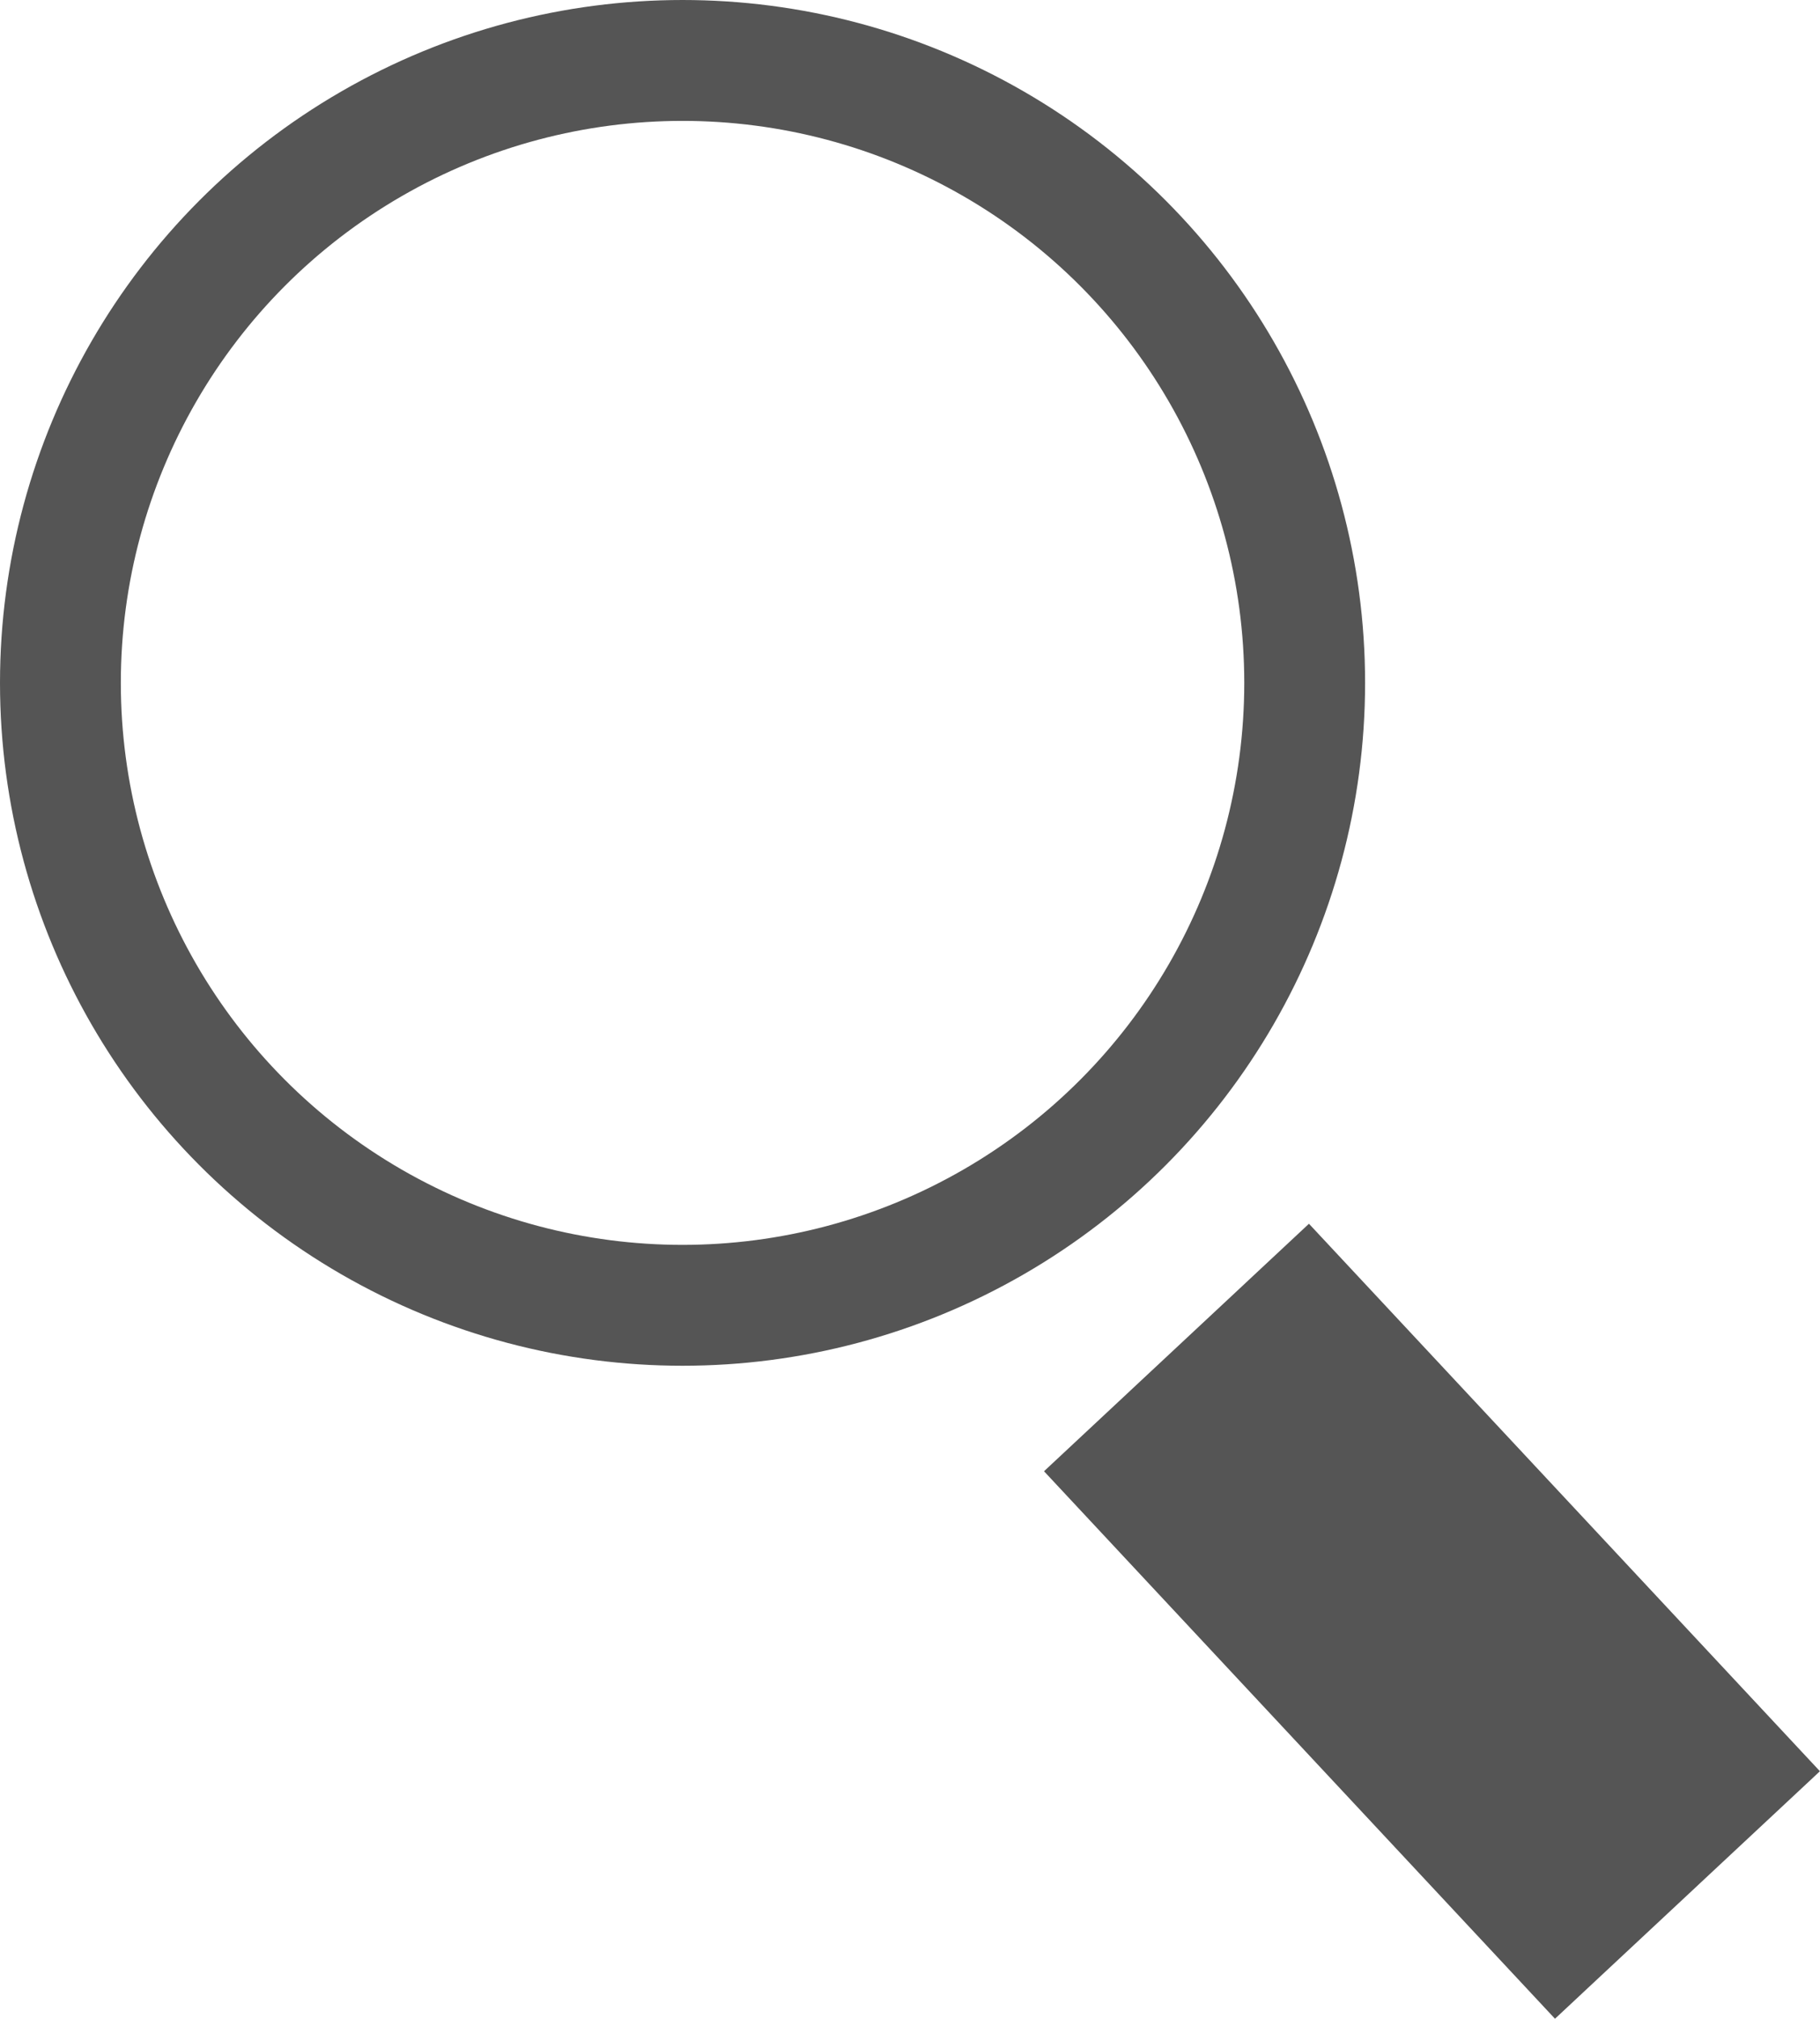 <svg xmlns="http://www.w3.org/2000/svg" width="15.063" height="16.699" viewBox="0 0 15.063 16.699">
  <g id="グループ_1663" data-name="グループ 1663" transform="translate(-1028.378 -73.982)">
    <circle id="楕円形_292" data-name="楕円形 292" cx="5.149" cy="5.149" r="5.149" transform="translate(1028.878 74.482)" fill="none" stroke="#555" stroke-miterlimit="10" stroke-width="1"/>
    <path id="パス_860" data-name="パス 860" d="M0,0,4.229,4.529" transform="translate(1038.115 85.129)" fill="none" stroke="#555" stroke-width="3"/>
  </g>
</svg>
